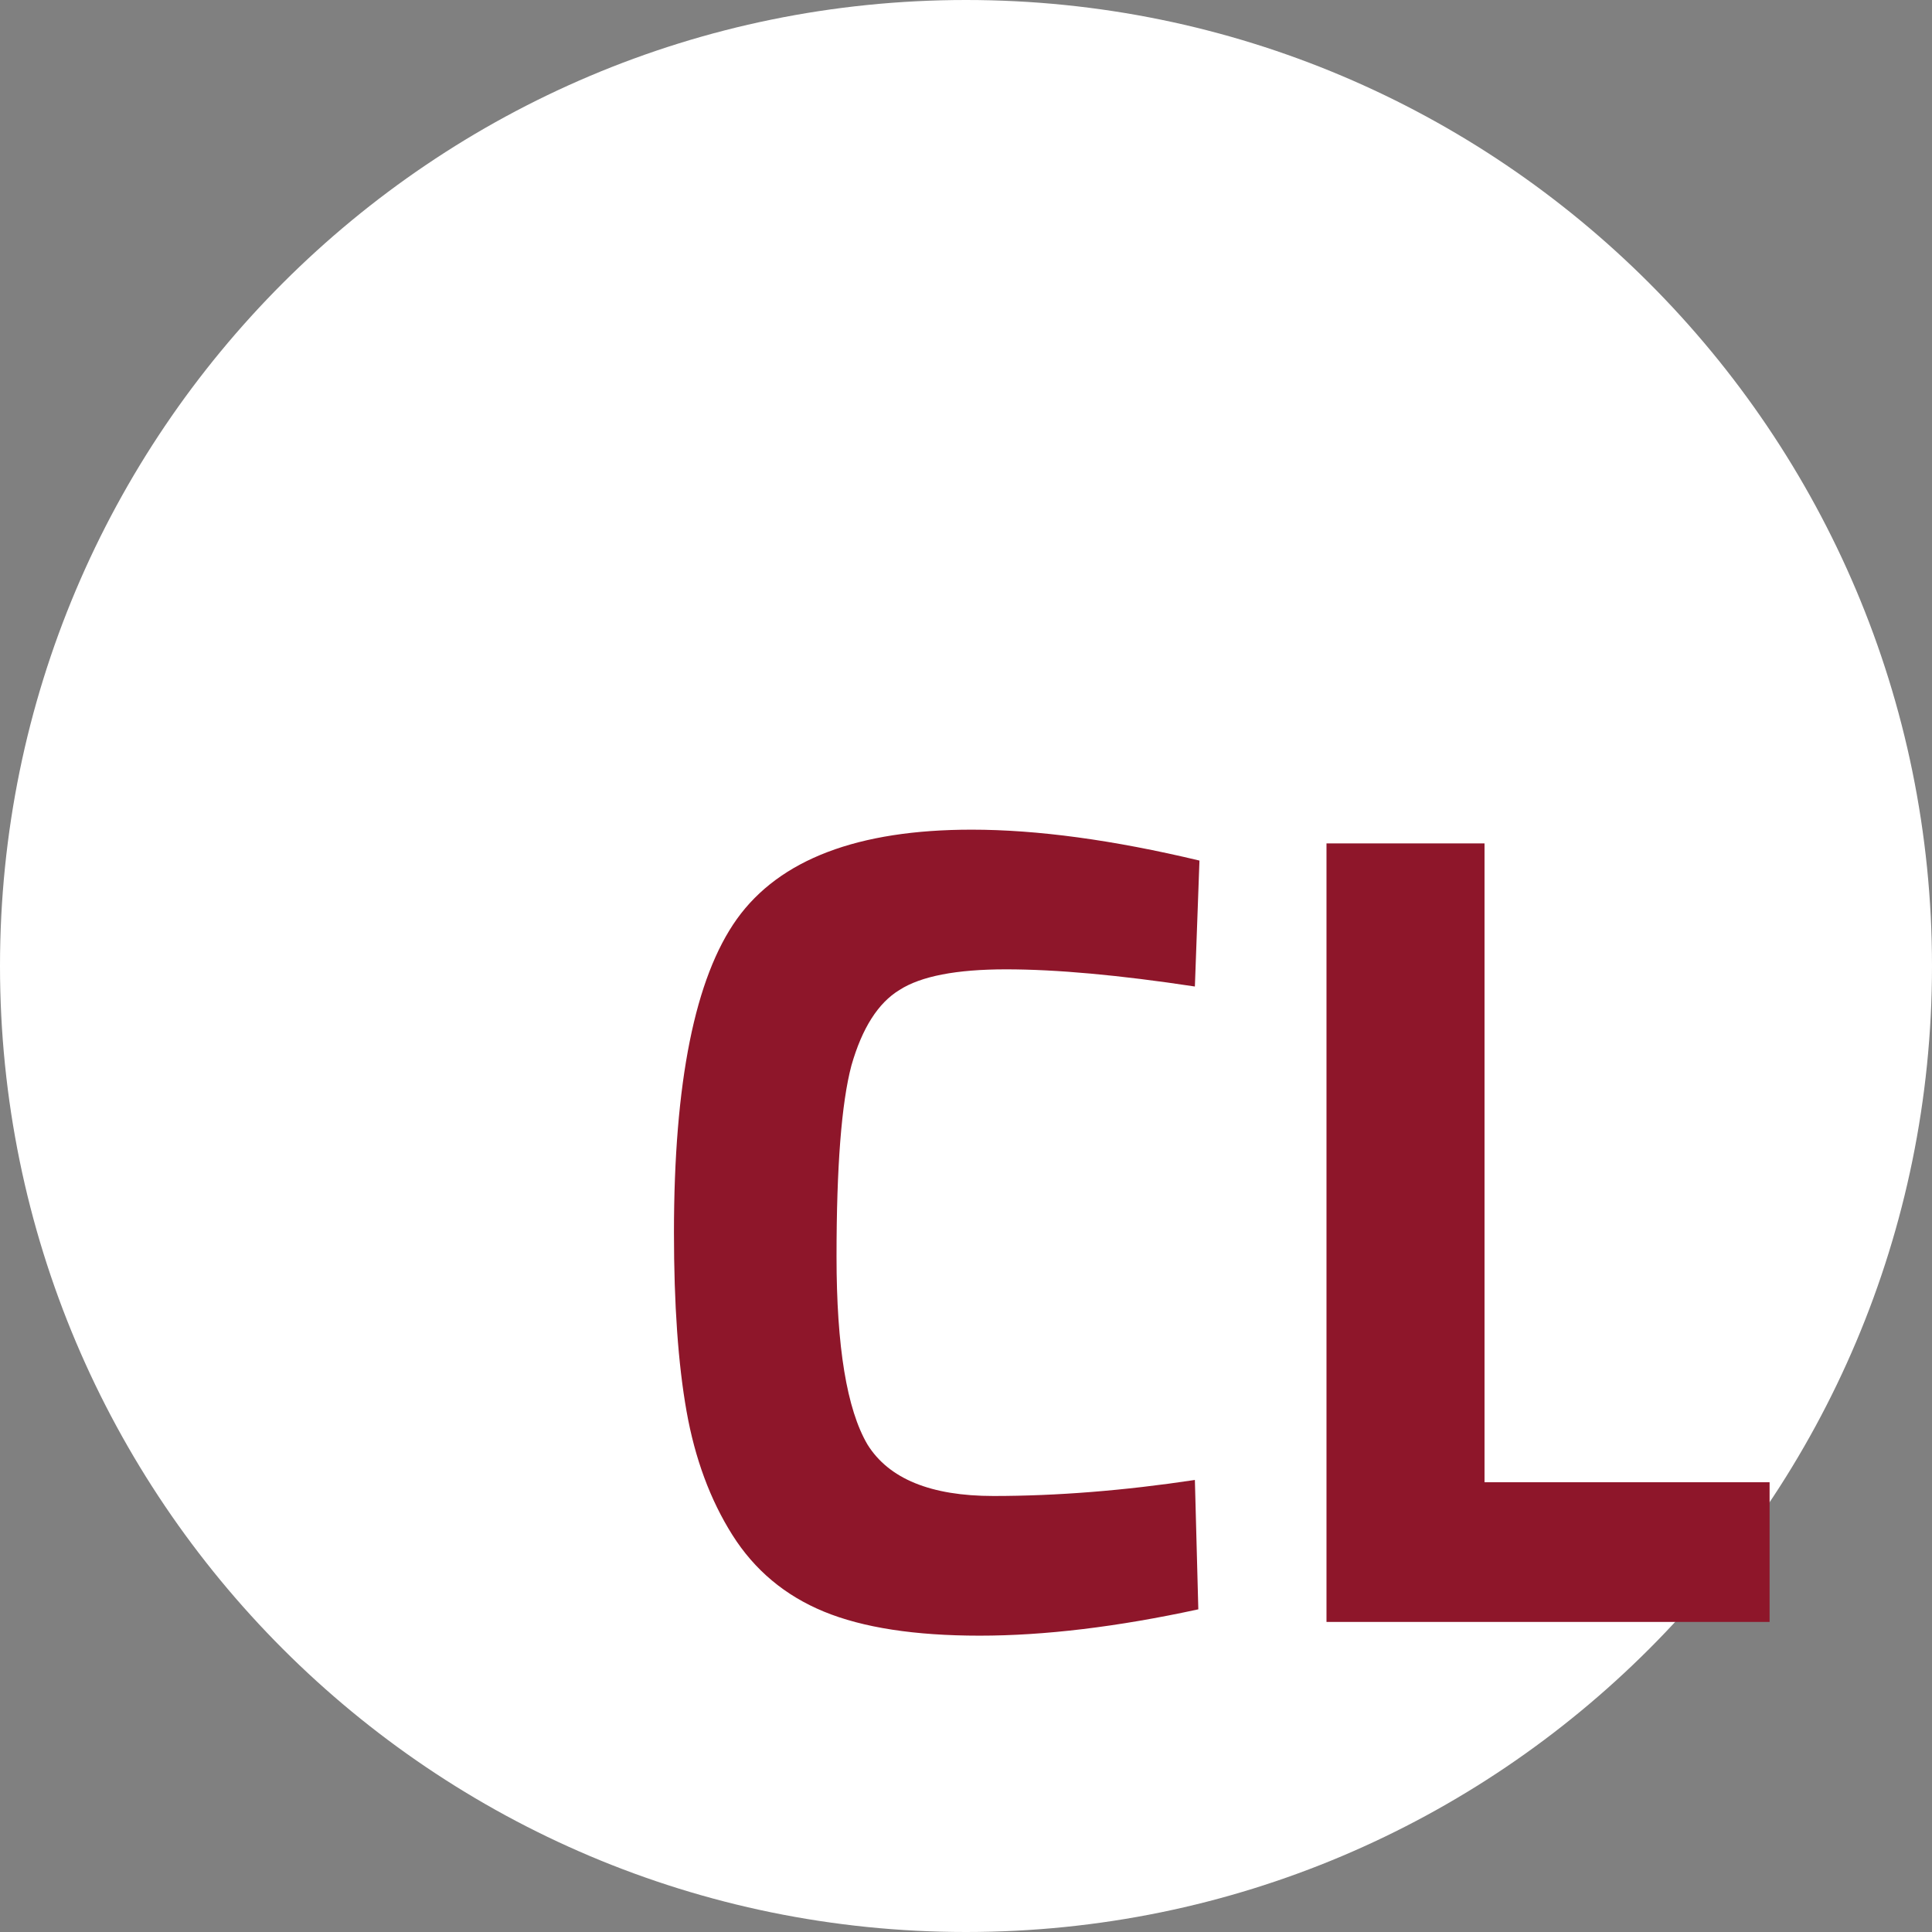 <svg width="81" height="81" viewBox="0 0 81 81" fill="none" xmlns="http://www.w3.org/2000/svg">
<rect x="0" y="0" width="81" height="81" fill="#808080" stroke="none"/>
<path d="M81 40.5C81 62.867 62.867 81 40.5 81C18.133 81 0 62.867 0 40.5C0 18.133 18.133 0 40.5 0C62.867 0 81 18.133 81 40.5Z" fill="white"/>
<path d="M50.24 67.472C46.848 68.208 43.792 68.576 41.072 68.576C38.352 68.576 36.176 68.24 34.544 67.568C32.912 66.896 31.632 65.824 30.704 64.352C29.776 62.88 29.136 61.152 28.784 59.168C28.432 57.184 28.256 54.688 28.256 51.68C28.256 45.376 29.136 40.992 30.896 38.528C32.688 36.032 35.968 34.784 40.736 34.784C43.488 34.784 46.672 35.216 50.288 36.08L50.096 41.36C46.928 40.88 44.288 40.64 42.176 40.64C40.096 40.64 38.608 40.928 37.712 41.504C36.816 42.048 36.144 43.104 35.696 44.672C35.28 46.24 35.072 48.912 35.072 52.688C35.072 56.464 35.504 59.088 36.368 60.56C37.264 62 39.024 62.72 41.648 62.72C44.304 62.72 47.12 62.496 50.096 62.048L50.24 67.472Z" fill="#8E162A"/>
<path d="M74.191 68H55.614V35.36H62.239V62.144H74.191V68Z" fill="#8E162A"/>
</svg>
